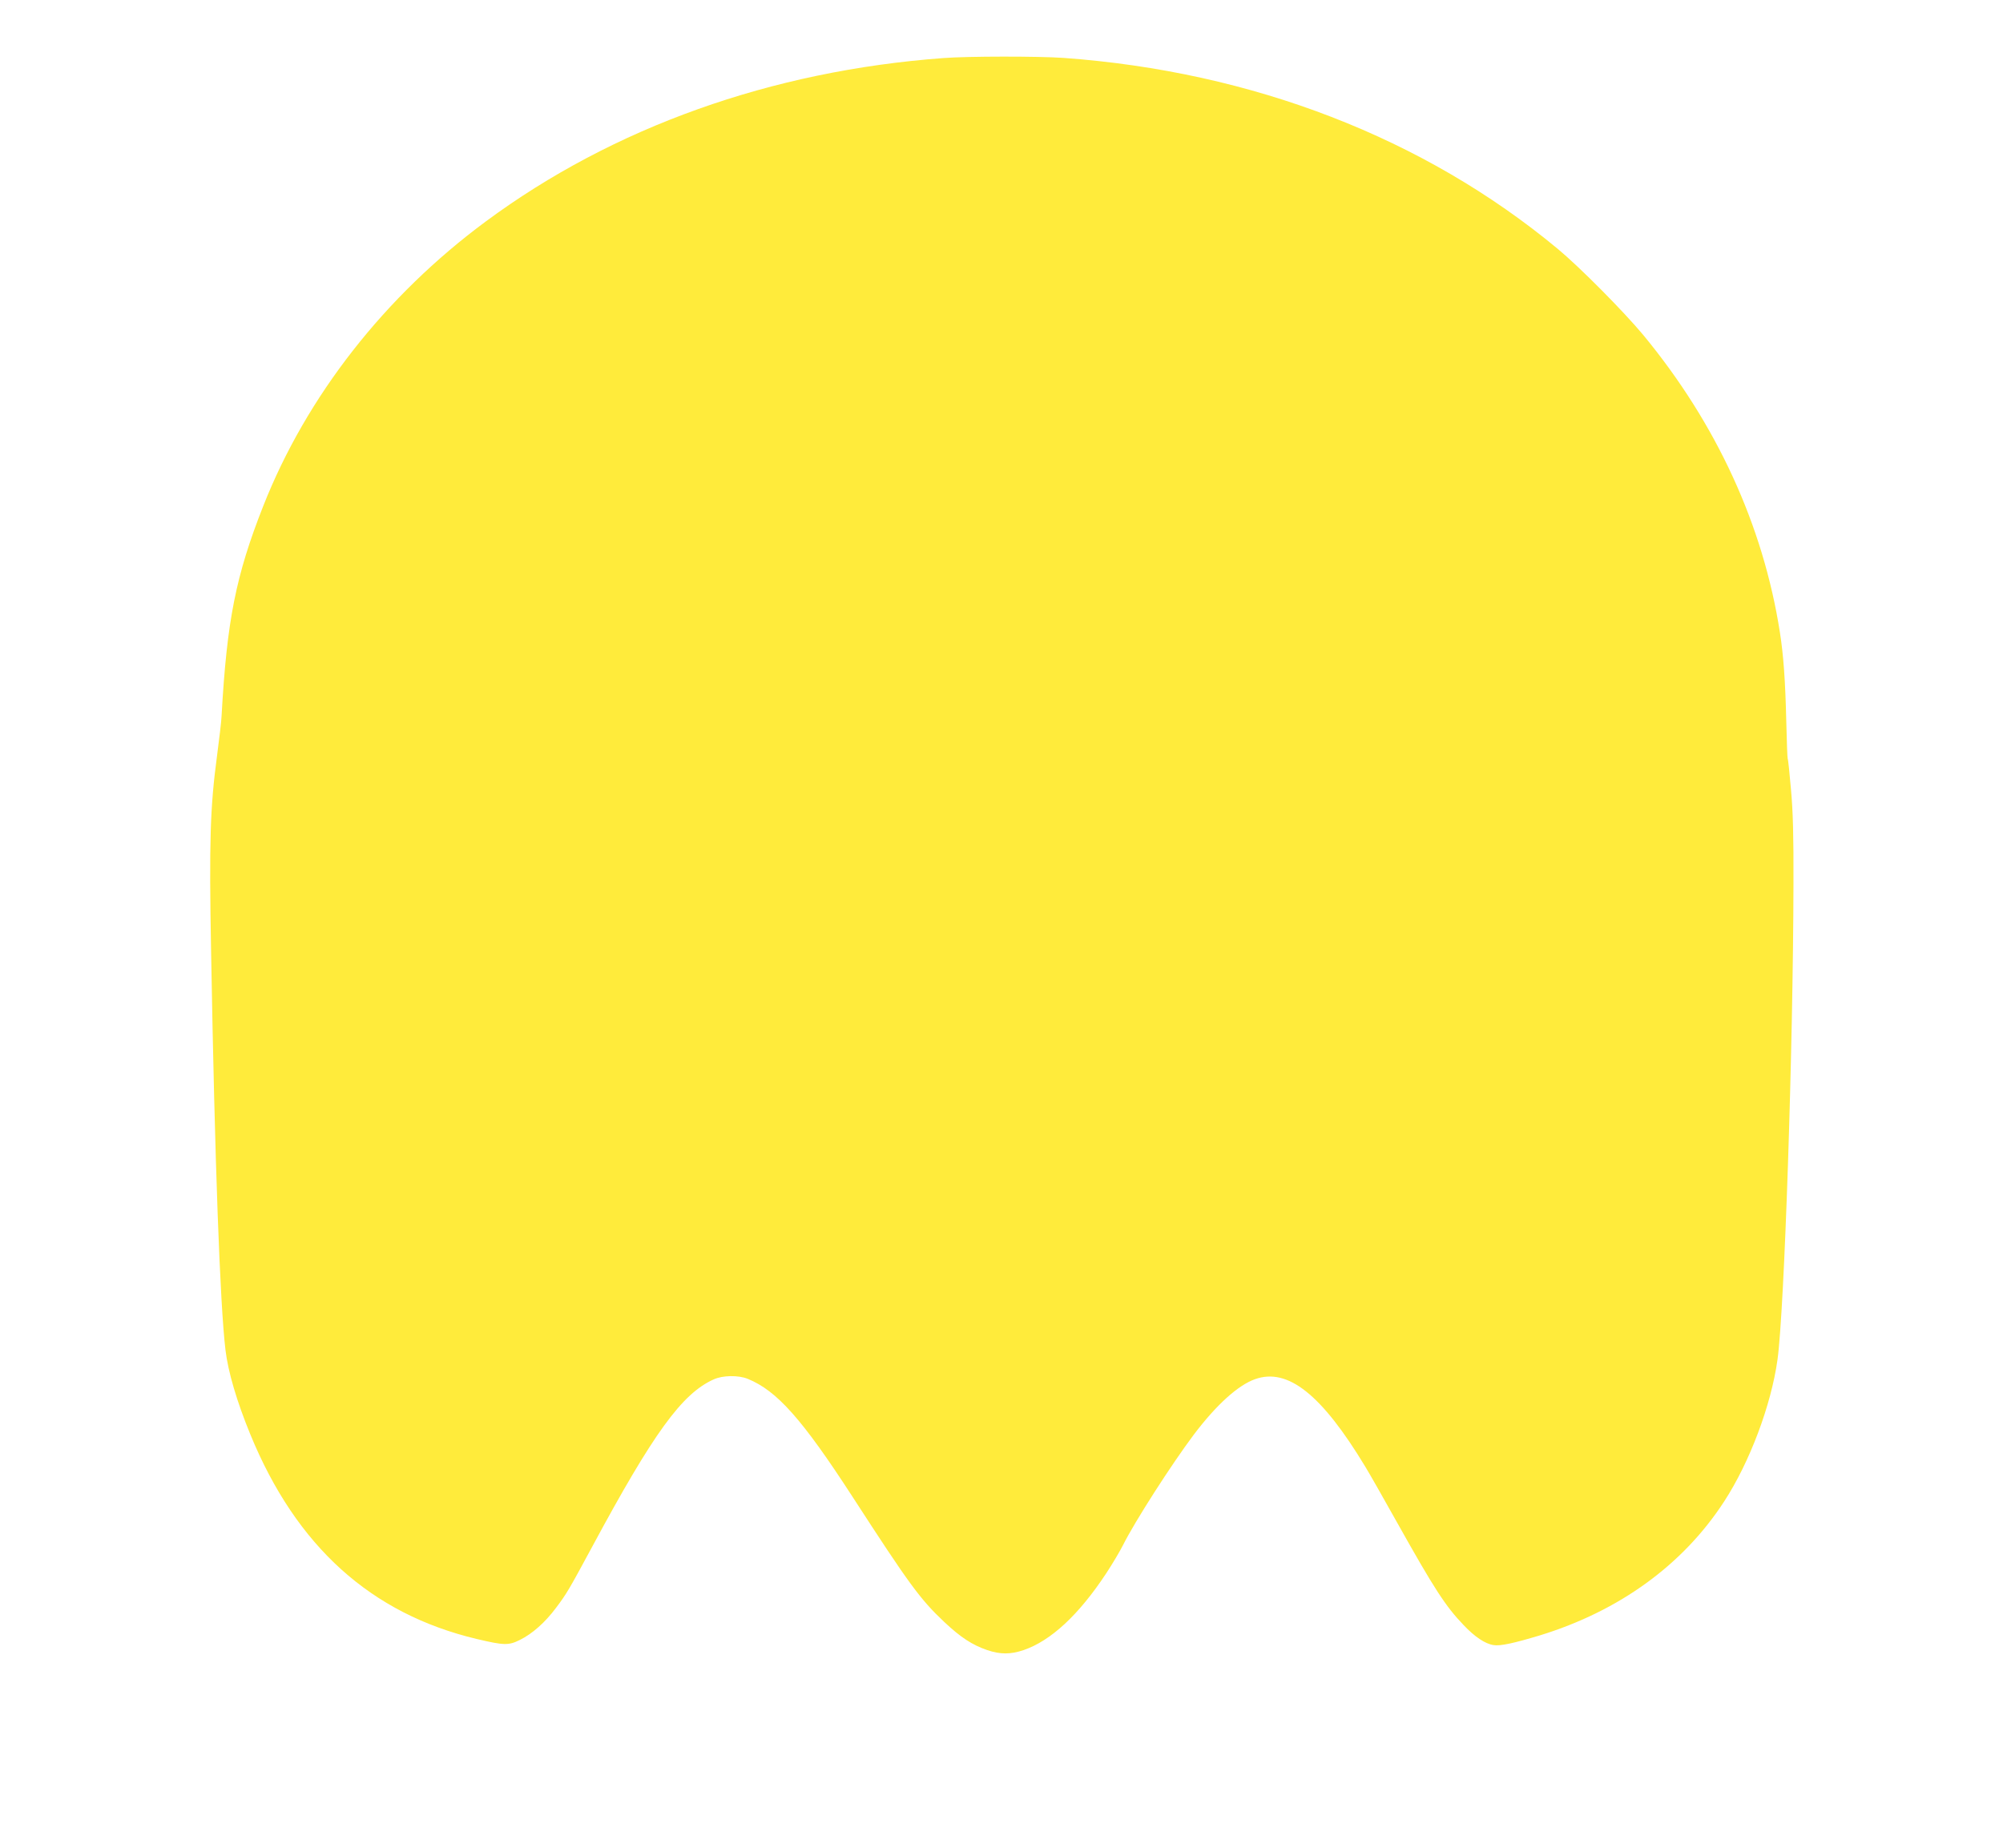 <?xml version="1.0" standalone="no"?>
<!DOCTYPE svg PUBLIC "-//W3C//DTD SVG 20010904//EN"
 "http://www.w3.org/TR/2001/REC-SVG-20010904/DTD/svg10.dtd">
<svg version="1.0" xmlns="http://www.w3.org/2000/svg"
 width="1280pt" height="1181pt" viewBox="0 0 1280 1181"
 preserveAspectRatio="xMidYMid meet">
<g transform="translate(0,1181) scale(0.1,-0.1)"
fill="#ffeb3b" stroke="none">
<path d="M6030 11439 c-1100 -81 -2111 -442 -2925 -1044 -645 -477 -1146
-1117 -1423 -1820 -175 -444 -232 -730 -266 -1340 -1 -33 -15 -148 -29 -255
-44 -329 -51 -547 -38 -1255 24 -1357 57 -2253 92 -2545 17 -140 72 -327 159
-539 294 -716 771 -1146 1447 -1307 174 -41 203 -42 275 -6 79 39 161 111 231
205 68 90 83 116 232 392 391 726 573 977 775 1068 58 27 159 28 218 4 187
-76 348 -257 672 -757 359 -554 430 -652 583 -796 106 -100 180 -148 276 -181
83 -28 149 -28 232 0 175 60 353 225 529 492 40 61 88 142 107 180 76 152 310
516 451 704 144 191 284 318 393 356 209 74 425 -98 704 -560 27 -44 119 -206
205 -360 236 -421 307 -531 423 -652 72 -76 138 -120 192 -128 42 -7 129 12
295 62 508 156 915 451 1178 856 163 250 301 617 341 907 44 318 100 1992 102
3040 1 313 -3 462 -16 605 -9 104 -18 192 -21 196 -2 4 -6 112 -9 240 -6 257
-18 424 -41 569 -107 684 -405 1332 -873 1899 -124 149 -405 433 -546 550
-855 710 -1952 1134 -3160 1221 -159 11 -608 11 -765 -1z"/>
</g>
</svg>
